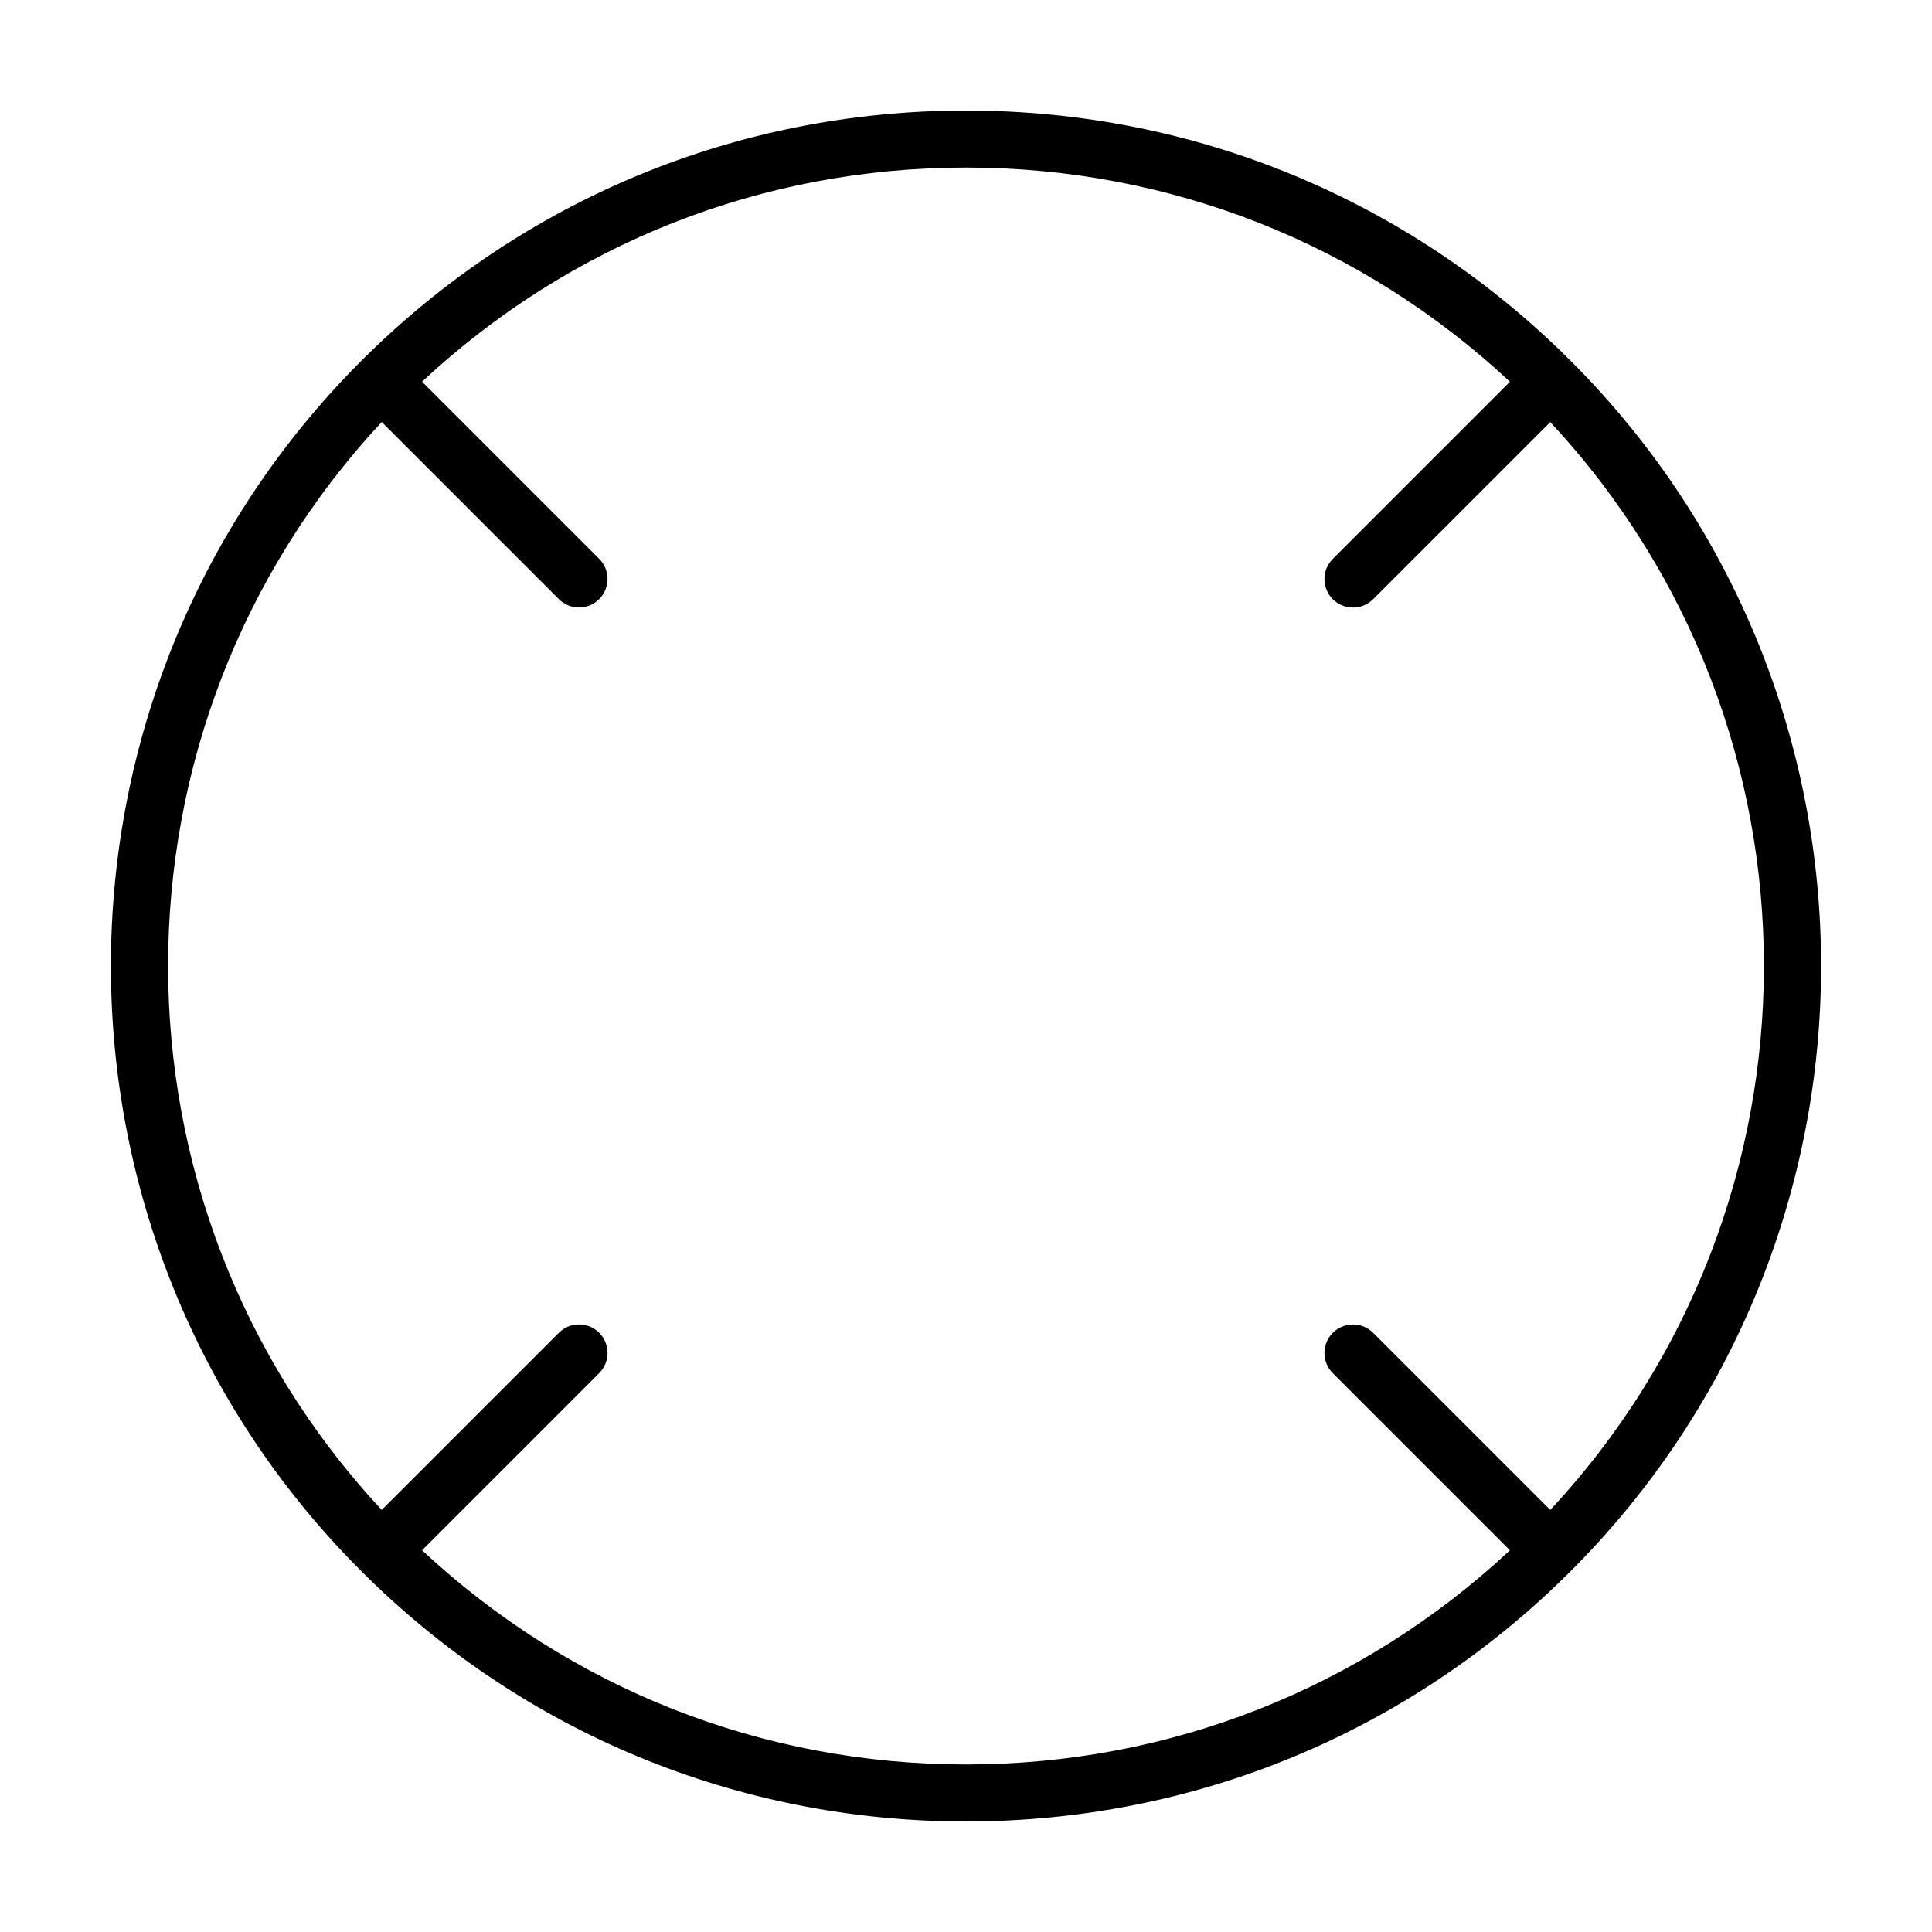 <?xml version="1.0" encoding="UTF-8"?>
<!-- Uploaded to: ICON Repo, www.iconrepo.com, Generator: ICON Repo Mixer Tools -->
<svg fill="#000000" width="800px" height="800px" version="1.1" viewBox="144 144 512 512" xmlns="http://www.w3.org/2000/svg">
 <path d="m400 173.29c-60.559 0-117.5 23.582-160.31 66.402-88.398 88.395-88.398 232.23 0 320.62 42.816 42.816 99.754 66.398 160.31 66.398s117.49-23.582 160.31-66.402c88.398-88.395 88.398-232.23 0-320.62-42.82-42.816-99.758-66.398-160.31-66.398zm154.83 370.86-46.934-46.934c-2.953-2.953-7.734-2.953-10.688 0-2.953 2.949-2.953 7.738 0 10.688l46.941 46.941c-39.285 36.633-90.156 56.758-144.15 56.758s-104.86-20.129-144.15-56.766l46.941-46.941c2.953-2.949 2.953-7.738 0-10.688-2.953-2.953-7.734-2.953-10.688 0l-46.934 46.934c-75.492-81.023-75.492-207.27 0-288.3l46.934 46.934c1.477 1.477 3.41 2.211 5.344 2.211 1.934 0 3.871-0.734 5.344-2.211 2.953-2.949 2.953-7.738 0-10.688l-46.941-46.941c39.277-36.617 90.152-56.746 144.15-56.746 53.992 0 104.87 20.129 144.15 56.766l-46.941 46.941c-2.953 2.949-2.953 7.738 0 10.688 1.477 1.477 3.41 2.211 5.344 2.211 1.934 0 3.871-0.734 5.344-2.211l46.934-46.934c75.496 81.016 75.496 207.26 0 288.29z"/>
</svg>